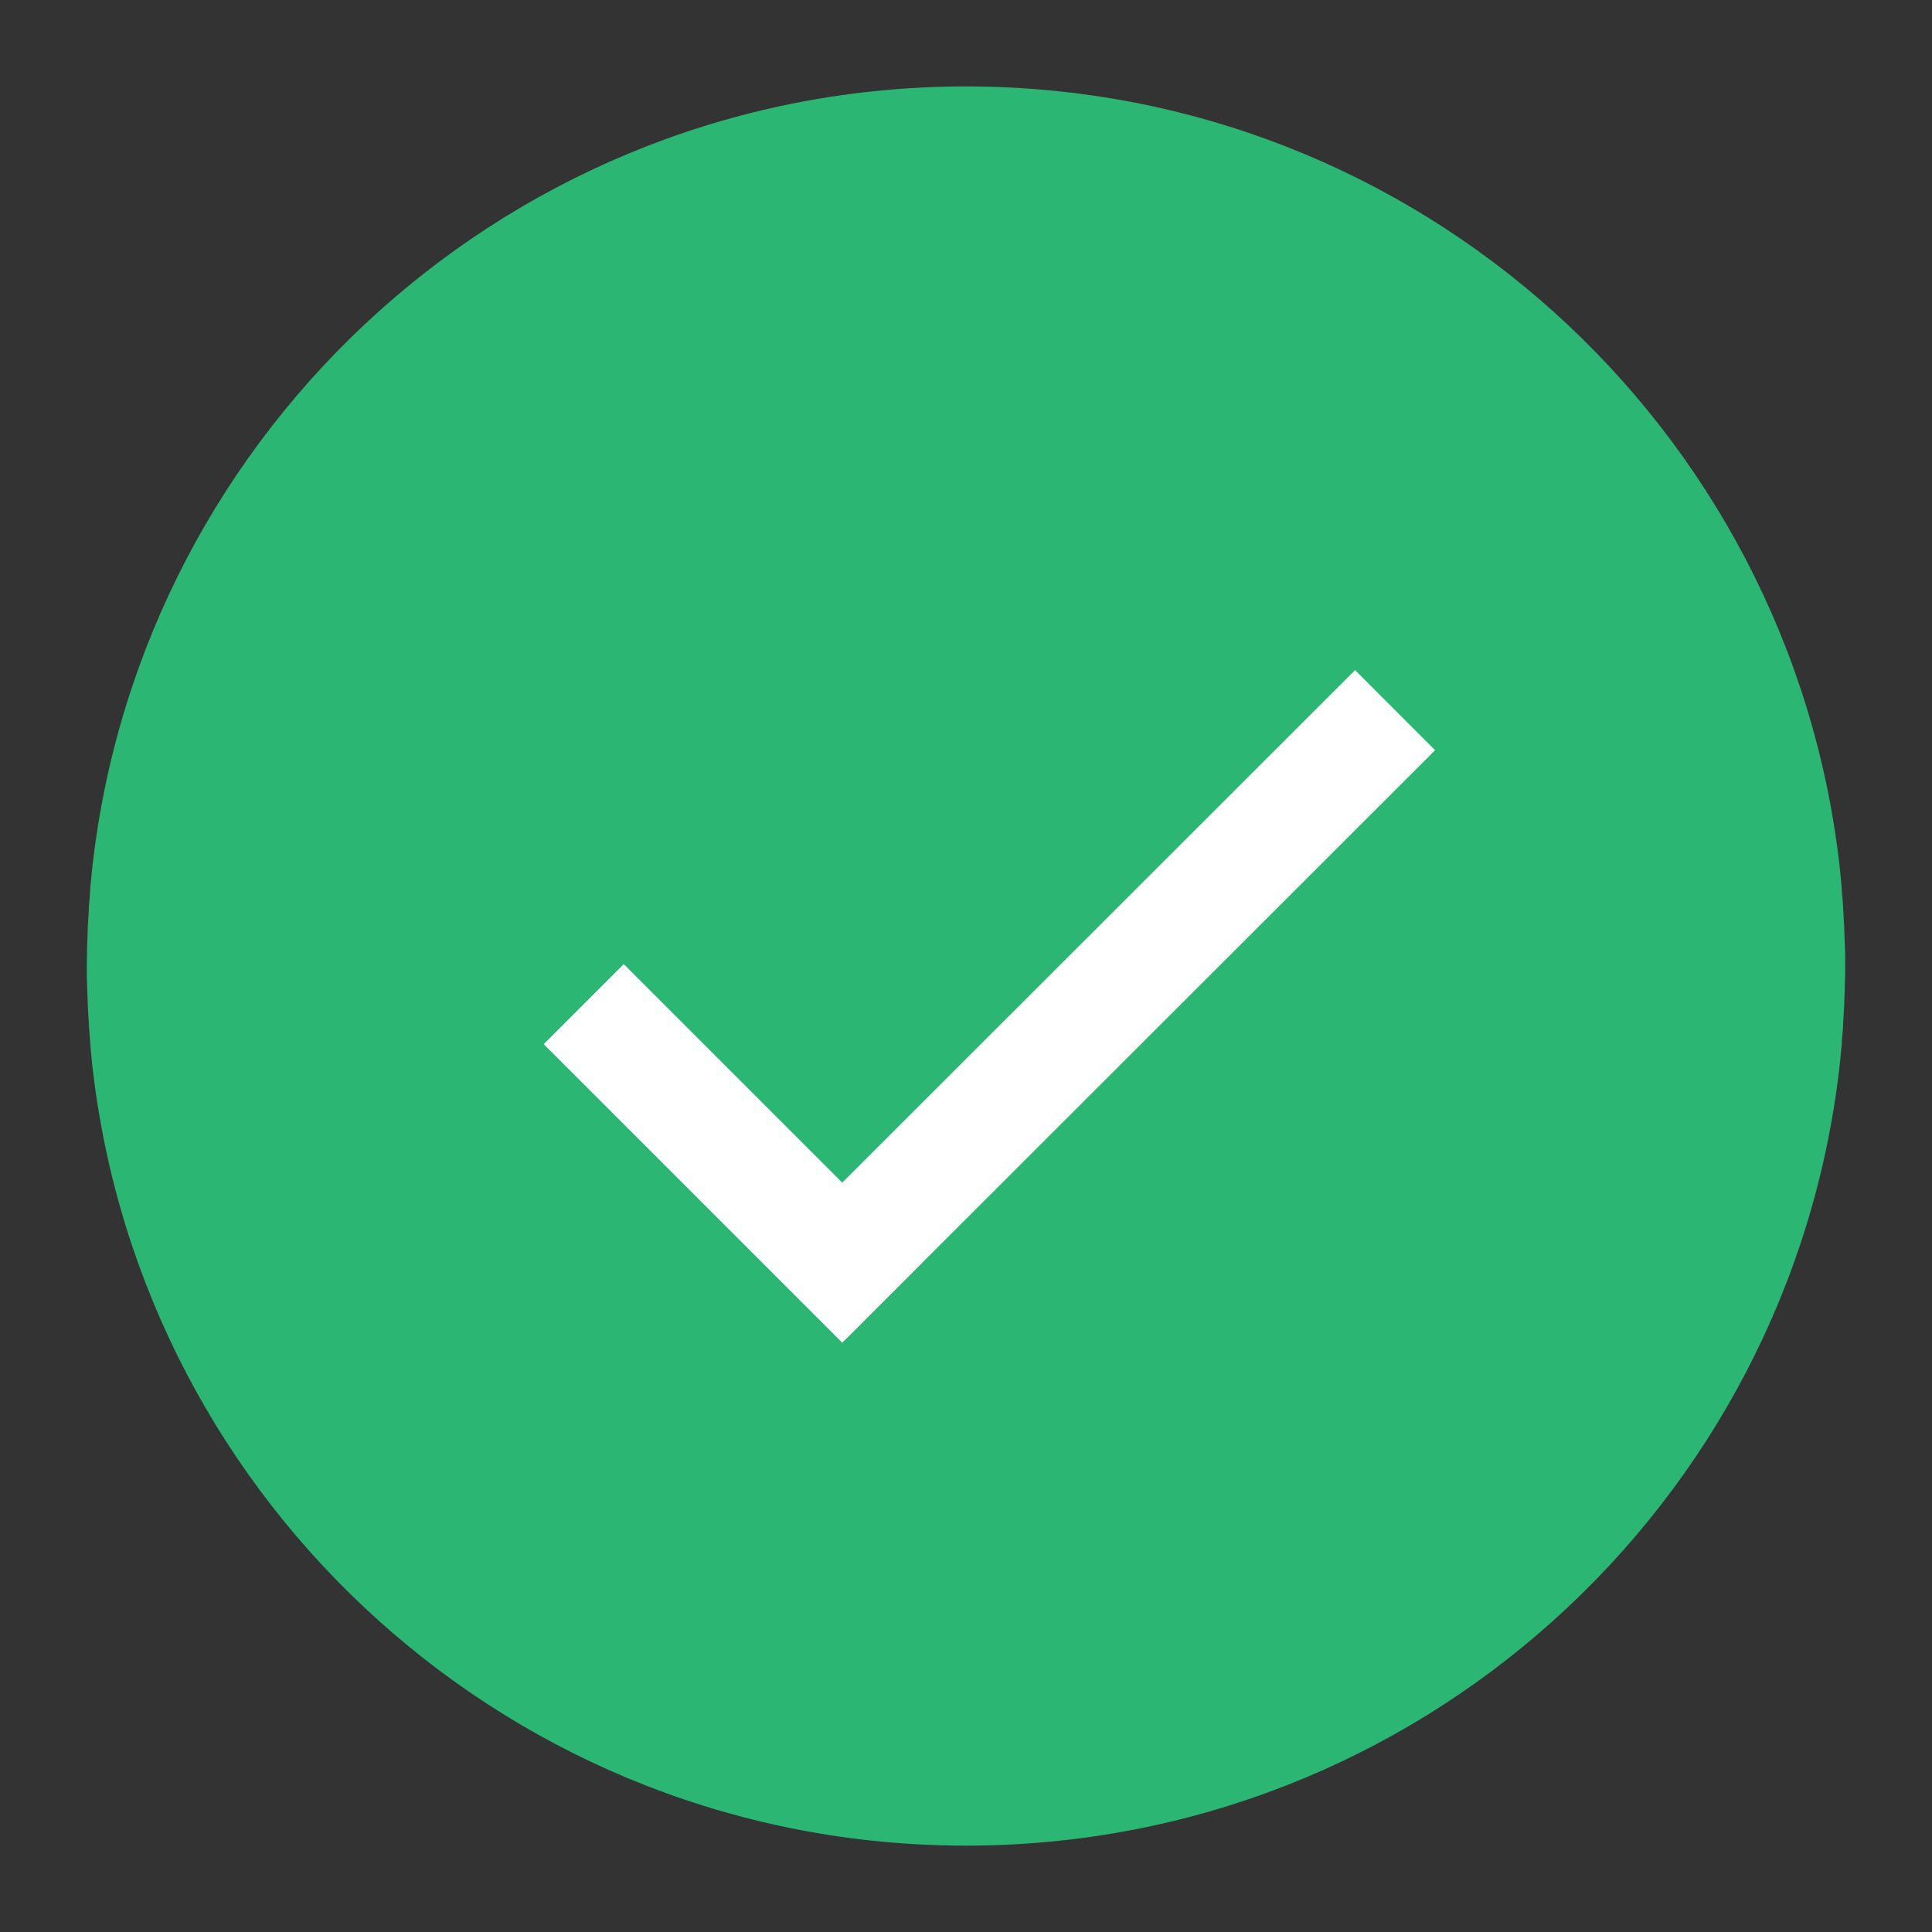 <svg width="54" height="54" viewBox="0 0 54 54" fill="none" xmlns="http://www.w3.org/2000/svg">
<rect x="0" y="0" width="54" height="54" fill="#333333" stroke="none"/>
<path d="M51.574 26.99C51.574 26.969 51.574 26.938 51.574 26.916C51.574 26.748 51.574 26.579 51.564 26.421C51.564 26.326 51.553 26.231 51.553 26.125C51.553 26.03 51.543 25.936 51.543 25.841C51.532 25.725 51.532 25.609 51.522 25.493C51.522 25.419 51.511 25.345 51.511 25.271C51.5 25.145 51.49 25.018 51.479 24.891C51.479 24.839 51.469 24.775 51.469 24.723C51.458 24.585 51.437 24.448 51.427 24.301C51.427 24.269 51.416 24.227 51.416 24.195C50.024 11.94 39.625 2.416 27 2.416C14.375 2.416 3.976 11.94 2.584 24.206C2.584 24.238 2.573 24.28 2.573 24.311C2.563 24.448 2.542 24.585 2.531 24.733C2.521 24.786 2.521 24.849 2.521 24.902C2.51 25.029 2.5 25.155 2.489 25.282C2.489 25.355 2.479 25.429 2.479 25.503C2.468 25.619 2.468 25.735 2.457 25.851C2.457 25.946 2.447 26.041 2.447 26.136C2.447 26.231 2.436 26.326 2.436 26.431C2.436 26.6 2.426 26.769 2.426 26.927C2.426 26.948 2.426 26.98 2.426 27.001C2.426 27.001 2.426 27.001 2.426 27.011C2.426 27.022 2.426 27.011 2.426 27.022C2.426 27.043 2.426 27.075 2.426 27.096C2.426 27.265 2.426 27.433 2.436 27.591C2.436 27.686 2.447 27.781 2.447 27.887C2.447 27.982 2.457 28.077 2.457 28.172C2.468 28.288 2.468 28.404 2.479 28.52C2.479 28.593 2.489 28.667 2.489 28.741C2.5 28.868 2.51 28.994 2.521 29.121C2.521 29.173 2.531 29.237 2.531 29.29C2.542 29.427 2.563 29.564 2.573 29.711C2.573 29.743 2.584 29.785 2.584 29.817C3.976 42.062 14.375 51.586 27 51.586C39.625 51.586 50.024 42.062 51.416 29.806C51.416 29.775 51.427 29.732 51.427 29.701C51.437 29.564 51.458 29.427 51.469 29.279C51.479 29.226 51.479 29.163 51.479 29.11C51.49 28.984 51.5 28.857 51.511 28.73C51.511 28.657 51.522 28.583 51.522 28.509C51.532 28.393 51.532 28.277 51.543 28.161C51.543 28.066 51.553 27.971 51.553 27.876C51.553 27.781 51.564 27.686 51.564 27.581C51.564 27.412 51.574 27.243 51.574 27.085C51.574 27.064 51.574 27.032 51.574 27.011C51.574 27.001 51.574 27.001 51.574 26.99C51.574 27.001 51.574 27.001 51.574 26.99Z" fill="#2BB673"/>
<path d="M22.529 36.303L38.993 19.85" stroke="white" stroke-width="3.164" stroke-miterlimit="10"/>
<path d="M24.659 36.409L16.316 28.066" stroke="white" stroke-width="3.164" stroke-miterlimit="10"/>
</svg>
